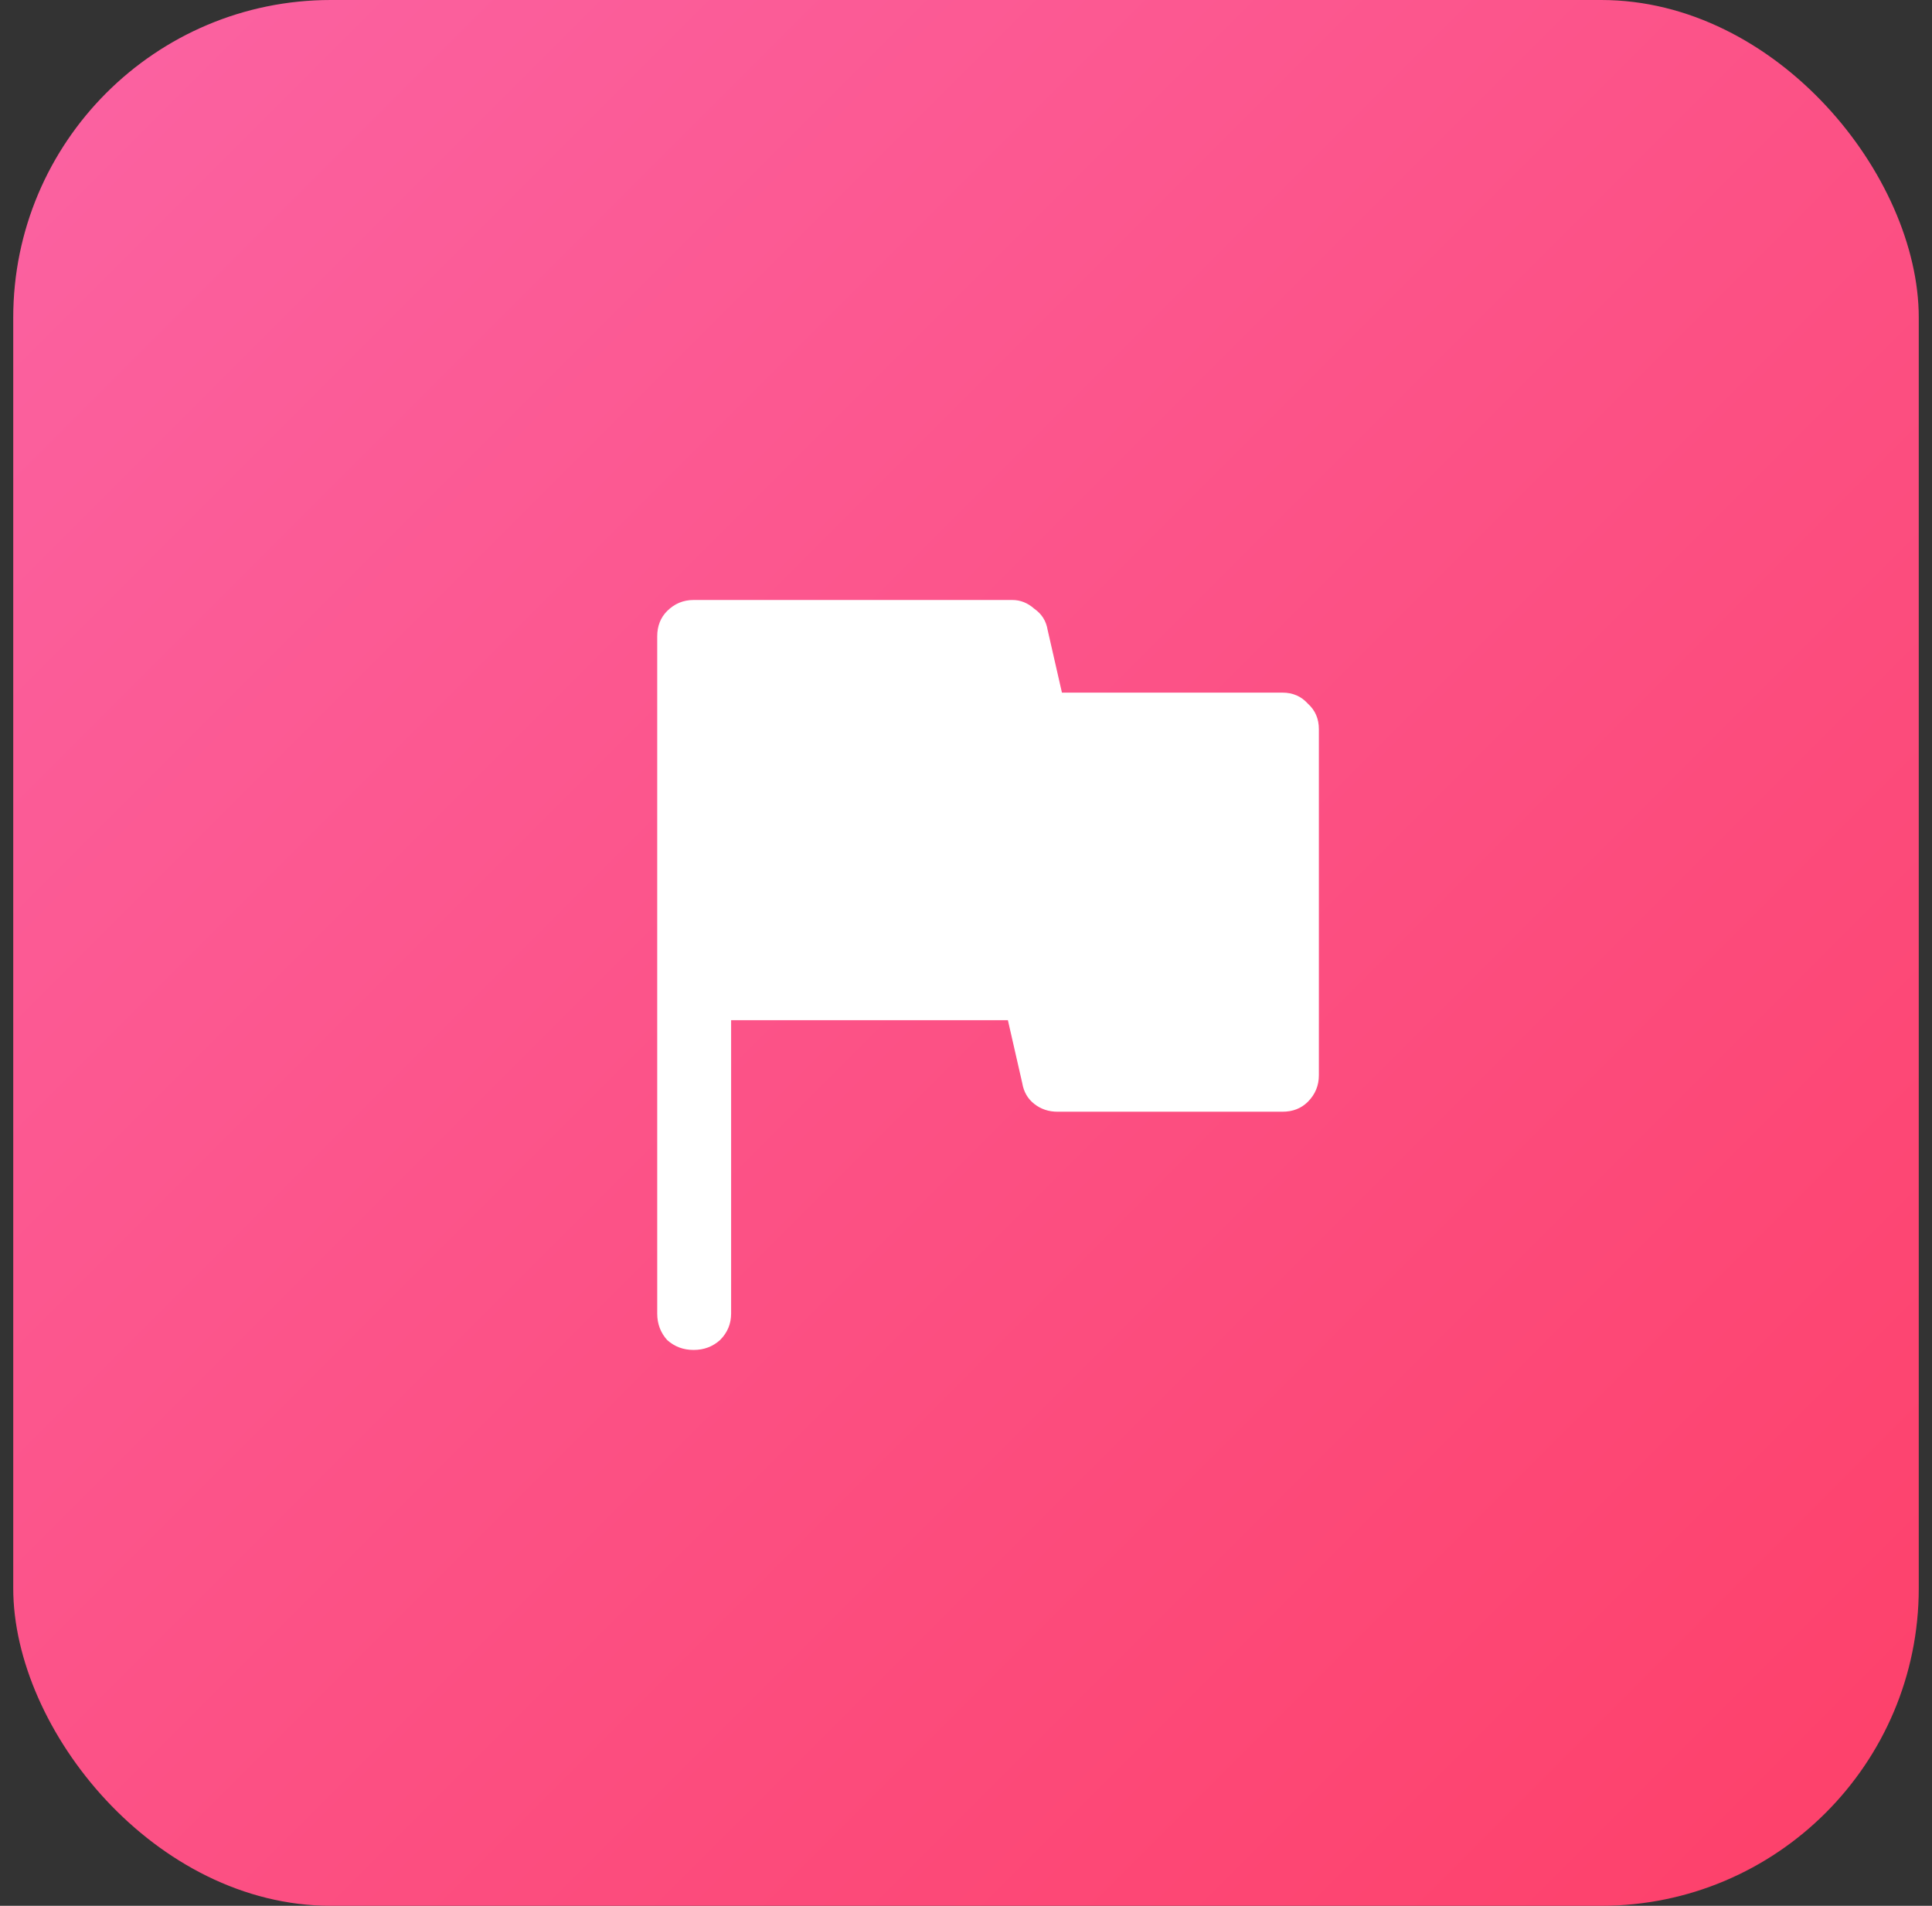 <svg width="73" height="72" viewBox="0 0 73 72" fill="none" xmlns="http://www.w3.org/2000/svg">
<rect x="0" y="0" width="73" height="72" fill="#333333" stroke="none"/>
<rect x="0.5" width="72" height="72" rx="12" fill="url(#paint0_linear_25_284)"/>
<path d="M27.625 38.542V49.625C27.625 50.014 27.486 50.347 27.208 50.625C26.931 50.875 26.597 51 26.208 51C25.819 51 25.486 50.875 25.208 50.625C24.958 50.347 24.833 50.014 24.833 49.625V24.042C24.833 23.653 24.958 23.333 25.208 23.083C25.486 22.806 25.819 22.667 26.208 22.667H38.25C38.556 22.667 38.833 22.778 39.083 23C39.361 23.194 39.528 23.458 39.583 23.792L40.125 26.167H48.458C48.847 26.167 49.167 26.306 49.417 26.583C49.694 26.833 49.833 27.153 49.833 27.542V40.625C49.833 41.014 49.694 41.347 49.417 41.625C49.167 41.875 48.847 42 48.458 42H39.958C39.625 42 39.333 41.903 39.083 41.708C38.833 41.514 38.681 41.25 38.625 40.917L38.083 38.542H27.625Z" fill="white"/>
<defs>
<linearGradient id="paint0_linear_25_284" x1="0.05" y1="8.68365e-07" x2="72.05" y2="72" gradientUnits="userSpaceOnUse">
<stop stop-color="#FB63A3"/>
<stop offset="1" stop-color="#FD4069"/>
</linearGradient>
</defs>
</svg>
